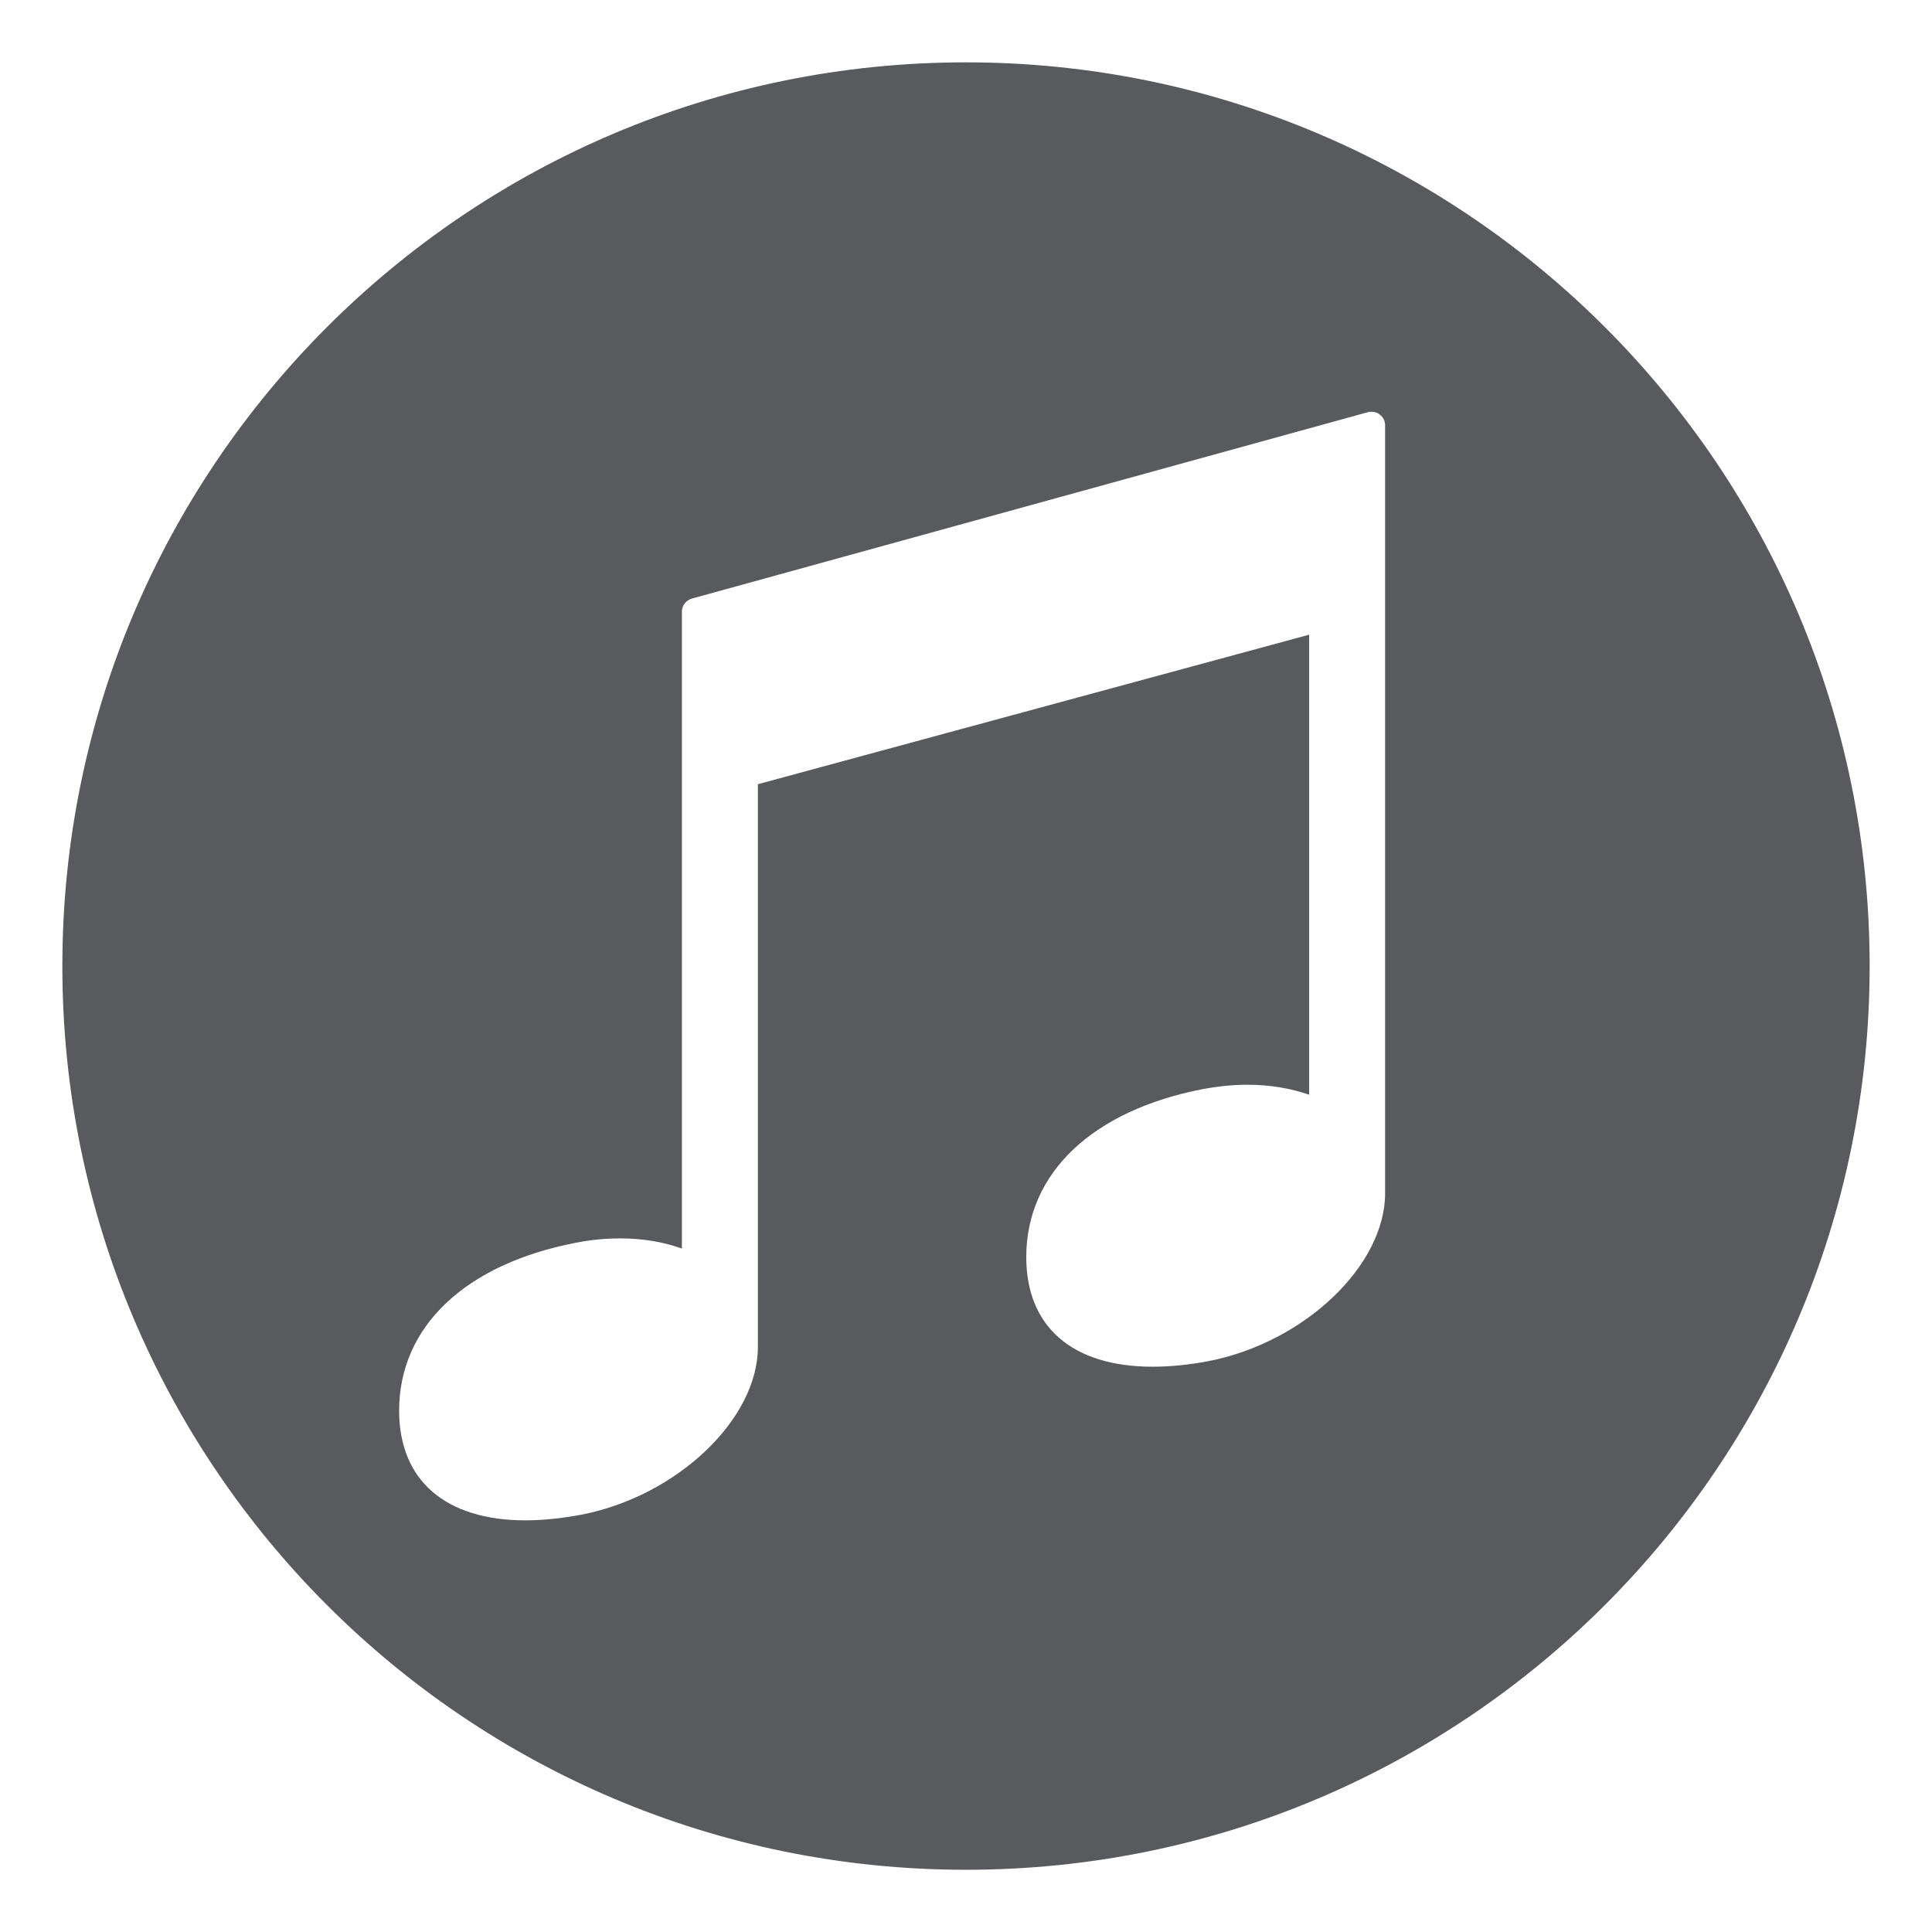 <?xml version="1.0" encoding="UTF-8"?>
<!DOCTYPE svg PUBLIC "-//W3C//DTD SVG 1.1//EN" "http://www.w3.org/Graphics/SVG/1.1/DTD/svg11.dtd">
<svg version="1.1" xmlns="http://www.w3.org/2000/svg" xmlns:xlink="http://www.w3.org/1999/xlink" x="0px" y="0px" width="30.985" height="30.987" viewBox="0, 0, 30.985, 30.987">
  <g id="Layer 1">
    <path d="M22.214,19.137 C22.214,20.299 20.916,21.533 19.379,21.83 C19.064,21.89 18.762,21.919 18.485,21.919 C17.195,21.919 16.459,21.276 16.459,20.161 C16.459,18.813 17.519,17.81 19.293,17.466 C19.538,17.421 19.776,17.397 20.006,17.397 C20.362,17.397 20.697,17.453 20.996,17.557 L20.996,10.179 L12.155,12.577 L12.155,21.601 C12.155,22.761 10.859,23.996 9.32,24.293 C9.005,24.351 8.706,24.383 8.428,24.383 C7.142,24.383 6.401,23.739 6.401,22.624 C6.401,21.276 7.462,20.273 9.236,19.931 C9.478,19.883 9.718,19.861 9.948,19.861 C10.302,19.861 10.635,19.916 10.936,20.024 L10.936,9.81 C10.936,9.712 11.002,9.627 11.096,9.6 L21.94,6.61 C21.959,6.604 21.98,6.604 21.997,6.604 C22.044,6.604 22.093,6.617 22.129,6.65 C22.185,6.69 22.214,6.752 22.214,6.823 z M15.492,1 C7.486,1 1,7.491 1,15.494 C1,23.496 7.486,29.987 15.492,29.987 C23.493,29.987 29.985,23.496 29.985,15.494 C29.985,7.491 23.493,1 15.492,1" fill="#595A5D"/>
  </g>
  <defs/>
</svg>
